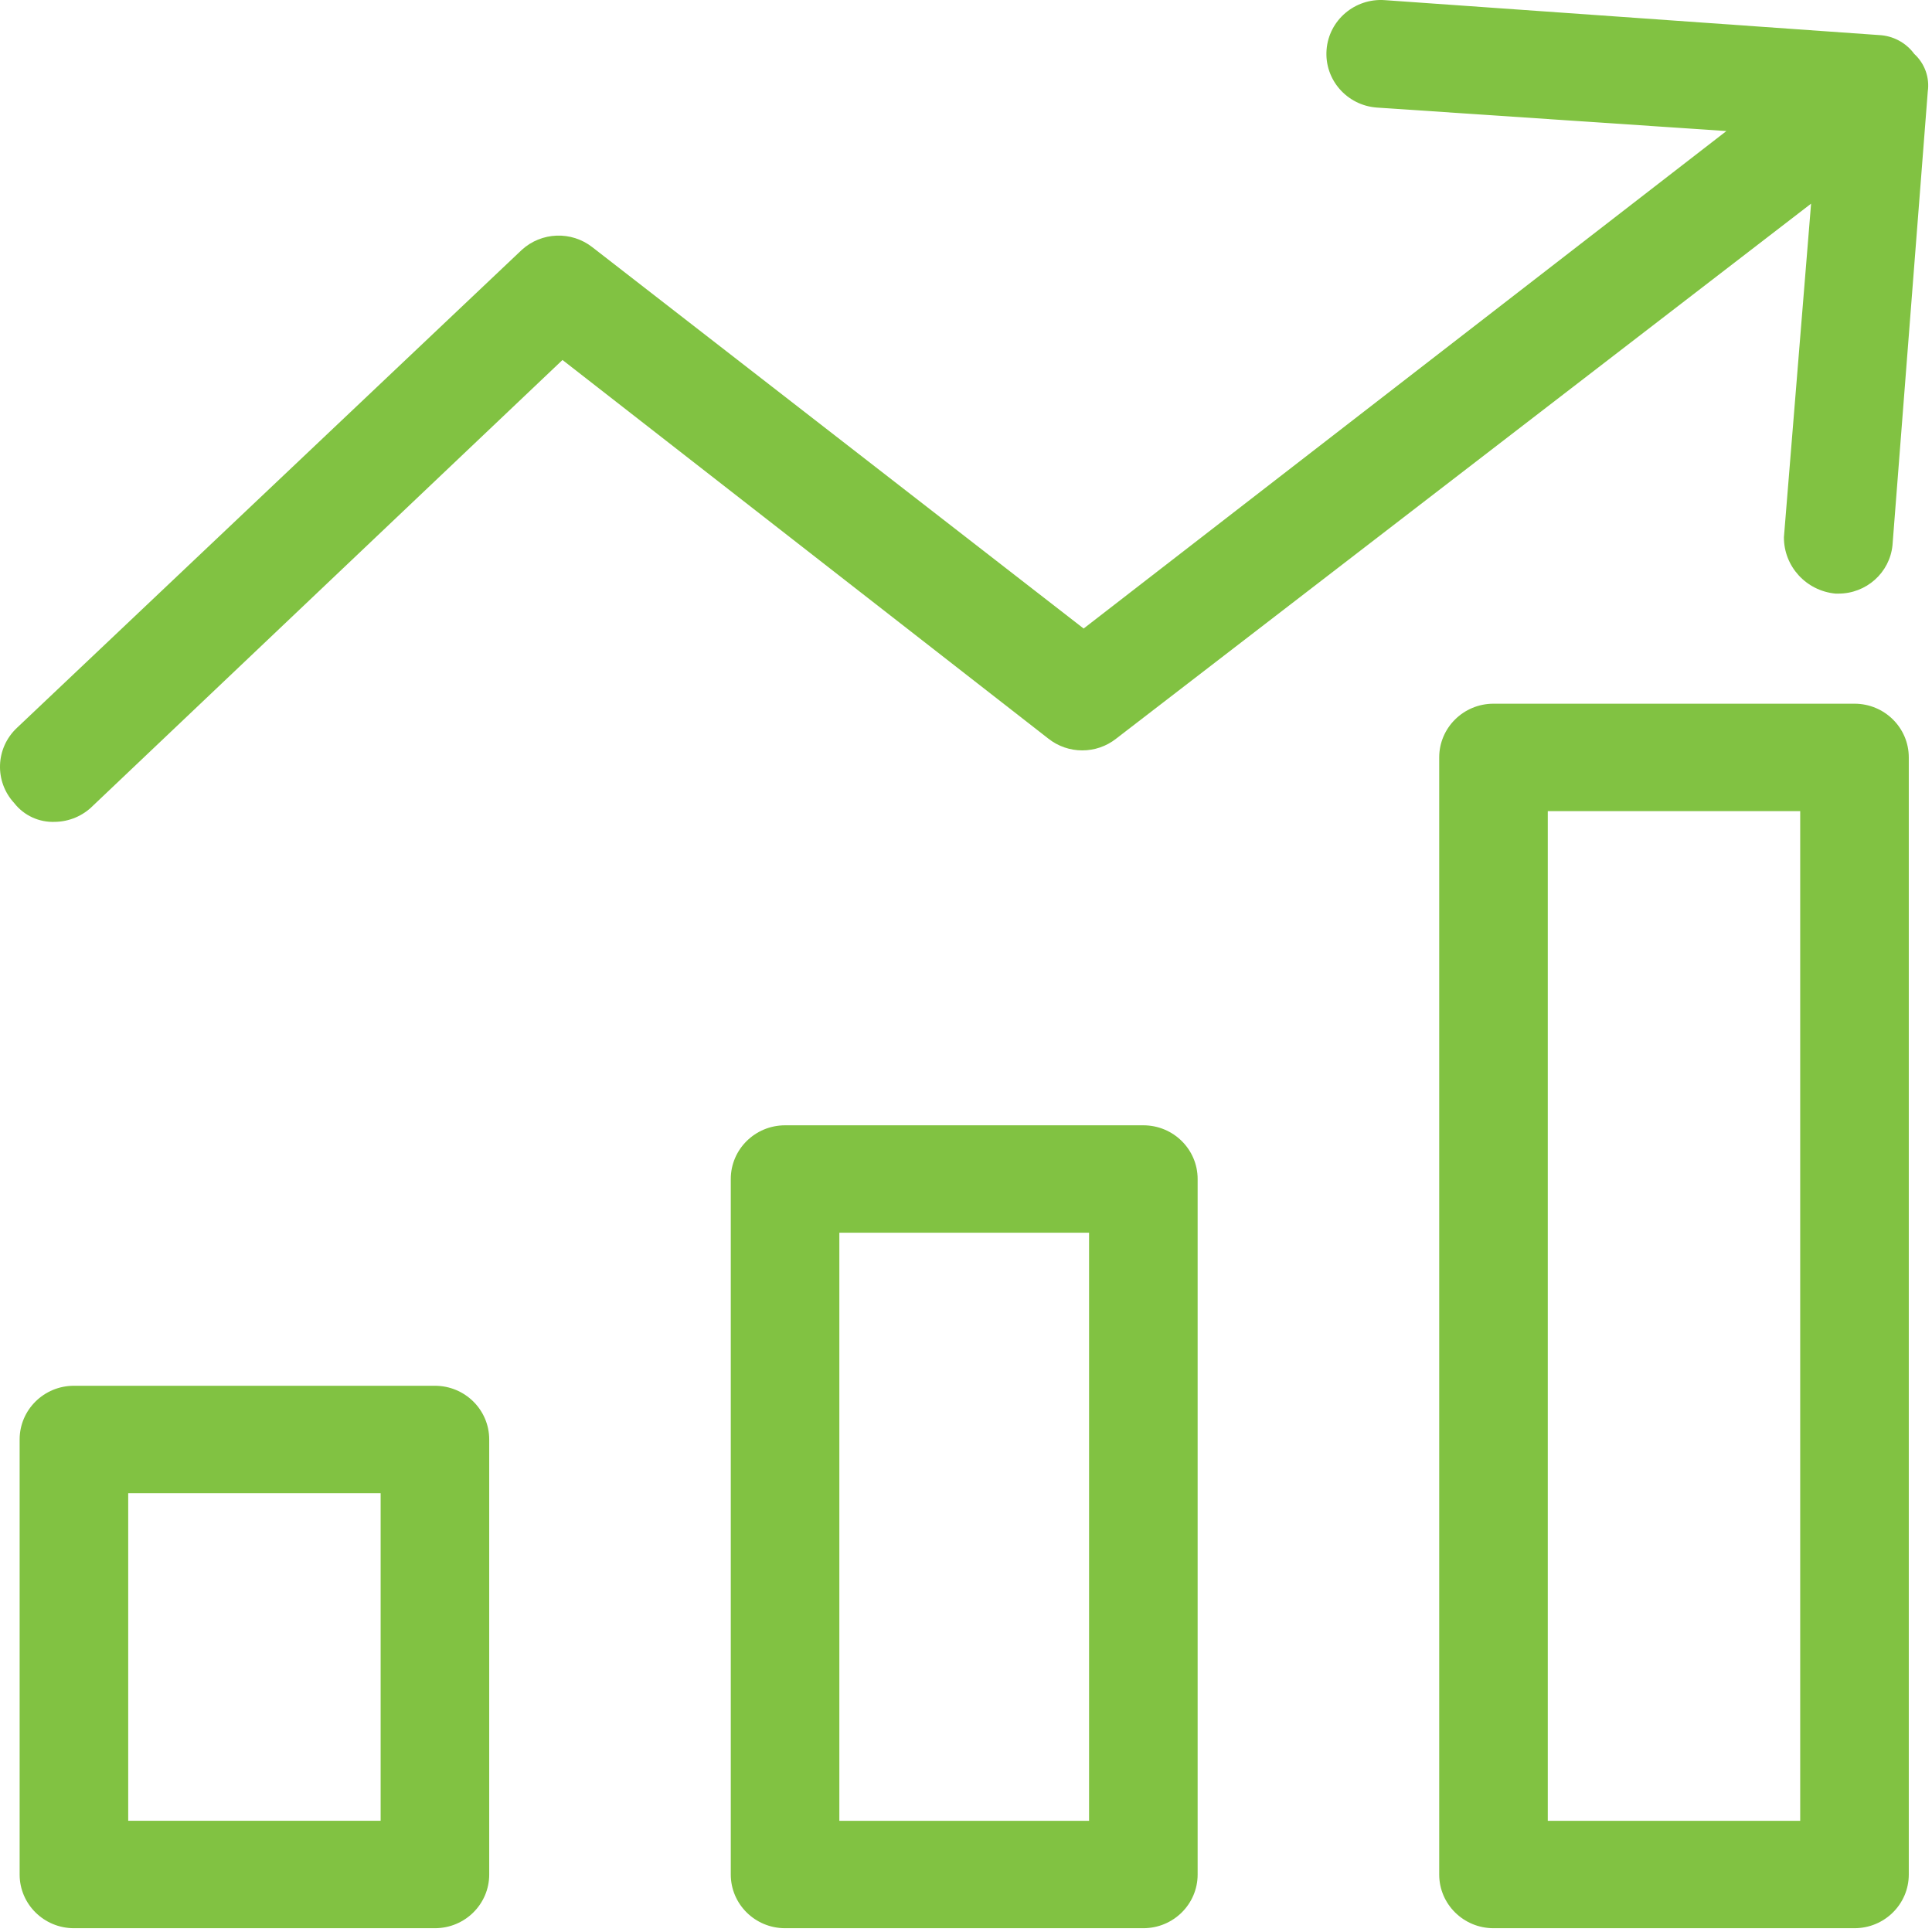 <?xml version="1.0" encoding="UTF-8" standalone="no"?><!DOCTYPE svg PUBLIC "-//W3C//DTD SVG 1.1//EN" "http://www.w3.org/Graphics/SVG/1.1/DTD/svg11.dtd"><svg width="100%" height="100%" viewBox="0 0 191 191" version="1.1" xmlns="http://www.w3.org/2000/svg" xmlns:xlink="http://www.w3.org/1999/xlink" xml:space="preserve" xmlns:serif="http://www.serif.com/" style="fill-rule:evenodd;clip-rule:evenodd;stroke-linejoin:round;stroke-miterlimit:2;"><g><g><g><path d="M113.033,111.249l-35.42,-0c-2.964,-0 -5.367,2.377 -5.367,5.309l-0,68.758c-0,2.932 2.403,5.309 5.367,5.309l35.42,-0c2.964,-0 5.367,-2.377 5.367,-5.309l-0,-68.758c-0,-2.932 -2.403,-5.309 -5.367,-5.309Zm-5.367,68.757l-24.687,0l0,-58.139l24.687,0l0,58.139Z" style="fill:#81c242;fill-rule:nonzero;"/><path d="M183.338,69.569l-35.689,-0c-2.964,-0 -5.367,2.377 -5.367,5.309l-0,110.438c-0,2.932 2.403,5.309 5.367,5.309l35.689,-0c2.964,-0 5.367,-2.377 5.367,-5.309l-0,-110.438c-0,-2.932 -2.403,-5.309 -5.367,-5.309Zm-5.367,110.437l-24.955,0l-0,-99.818l24.955,-0l0,99.818Z" style="fill:#81c242;fill-rule:nonzero;"/><path d="M42.997,136.999l-35.689,0c-2.964,0 -5.367,2.377 -5.367,5.31l0,43.007c0,2.932 2.403,5.309 5.367,5.309l35.689,-0c2.964,-0 5.367,-2.377 5.367,-5.309l-0,-43.007c-0,-2.932 -2.403,-5.31 -5.367,-5.31Zm-5.367,43.007l-24.955,0l-0,-32.388l24.955,0l0,32.388Z" style="fill:#81c242;fill-rule:nonzero;"/><path d="M189.241,5.325c-0.816,-1.113 -2.1,-1.797 -3.488,-1.859l-48.838,-3.451c-2.964,-0.22 -5.547,1.979 -5.769,4.911c-0.223,2.933 2,5.488 4.964,5.708l34.565,2.322l-63.545,49.18l-48.569,-37.697c-2.074,-1.625 -5.035,-1.512 -6.977,0.265l-49.911,47.254c-2.122,1.992 -2.241,5.297 -0.268,7.434c0.957,1.229 2.458,1.922 4.025,1.858c1.416,-0.02 2.766,-0.593 3.757,-1.593l46.422,-44.069l48.033,37.432c1.96,1.553 4.748,1.553 6.708,-0l68.696,-52.886l-2.685,32.976c-0.013,2.883 2.198,5.3 5.099,5.575l0.268,-0c2.766,0.013 5.09,-2.056 5.366,-4.779l3.489,-44.865c0.197,-1.381 -0.305,-2.771 -1.342,-3.716Z" style="fill:#81c242;fill-rule:nonzero;"/></g></g></g></svg>